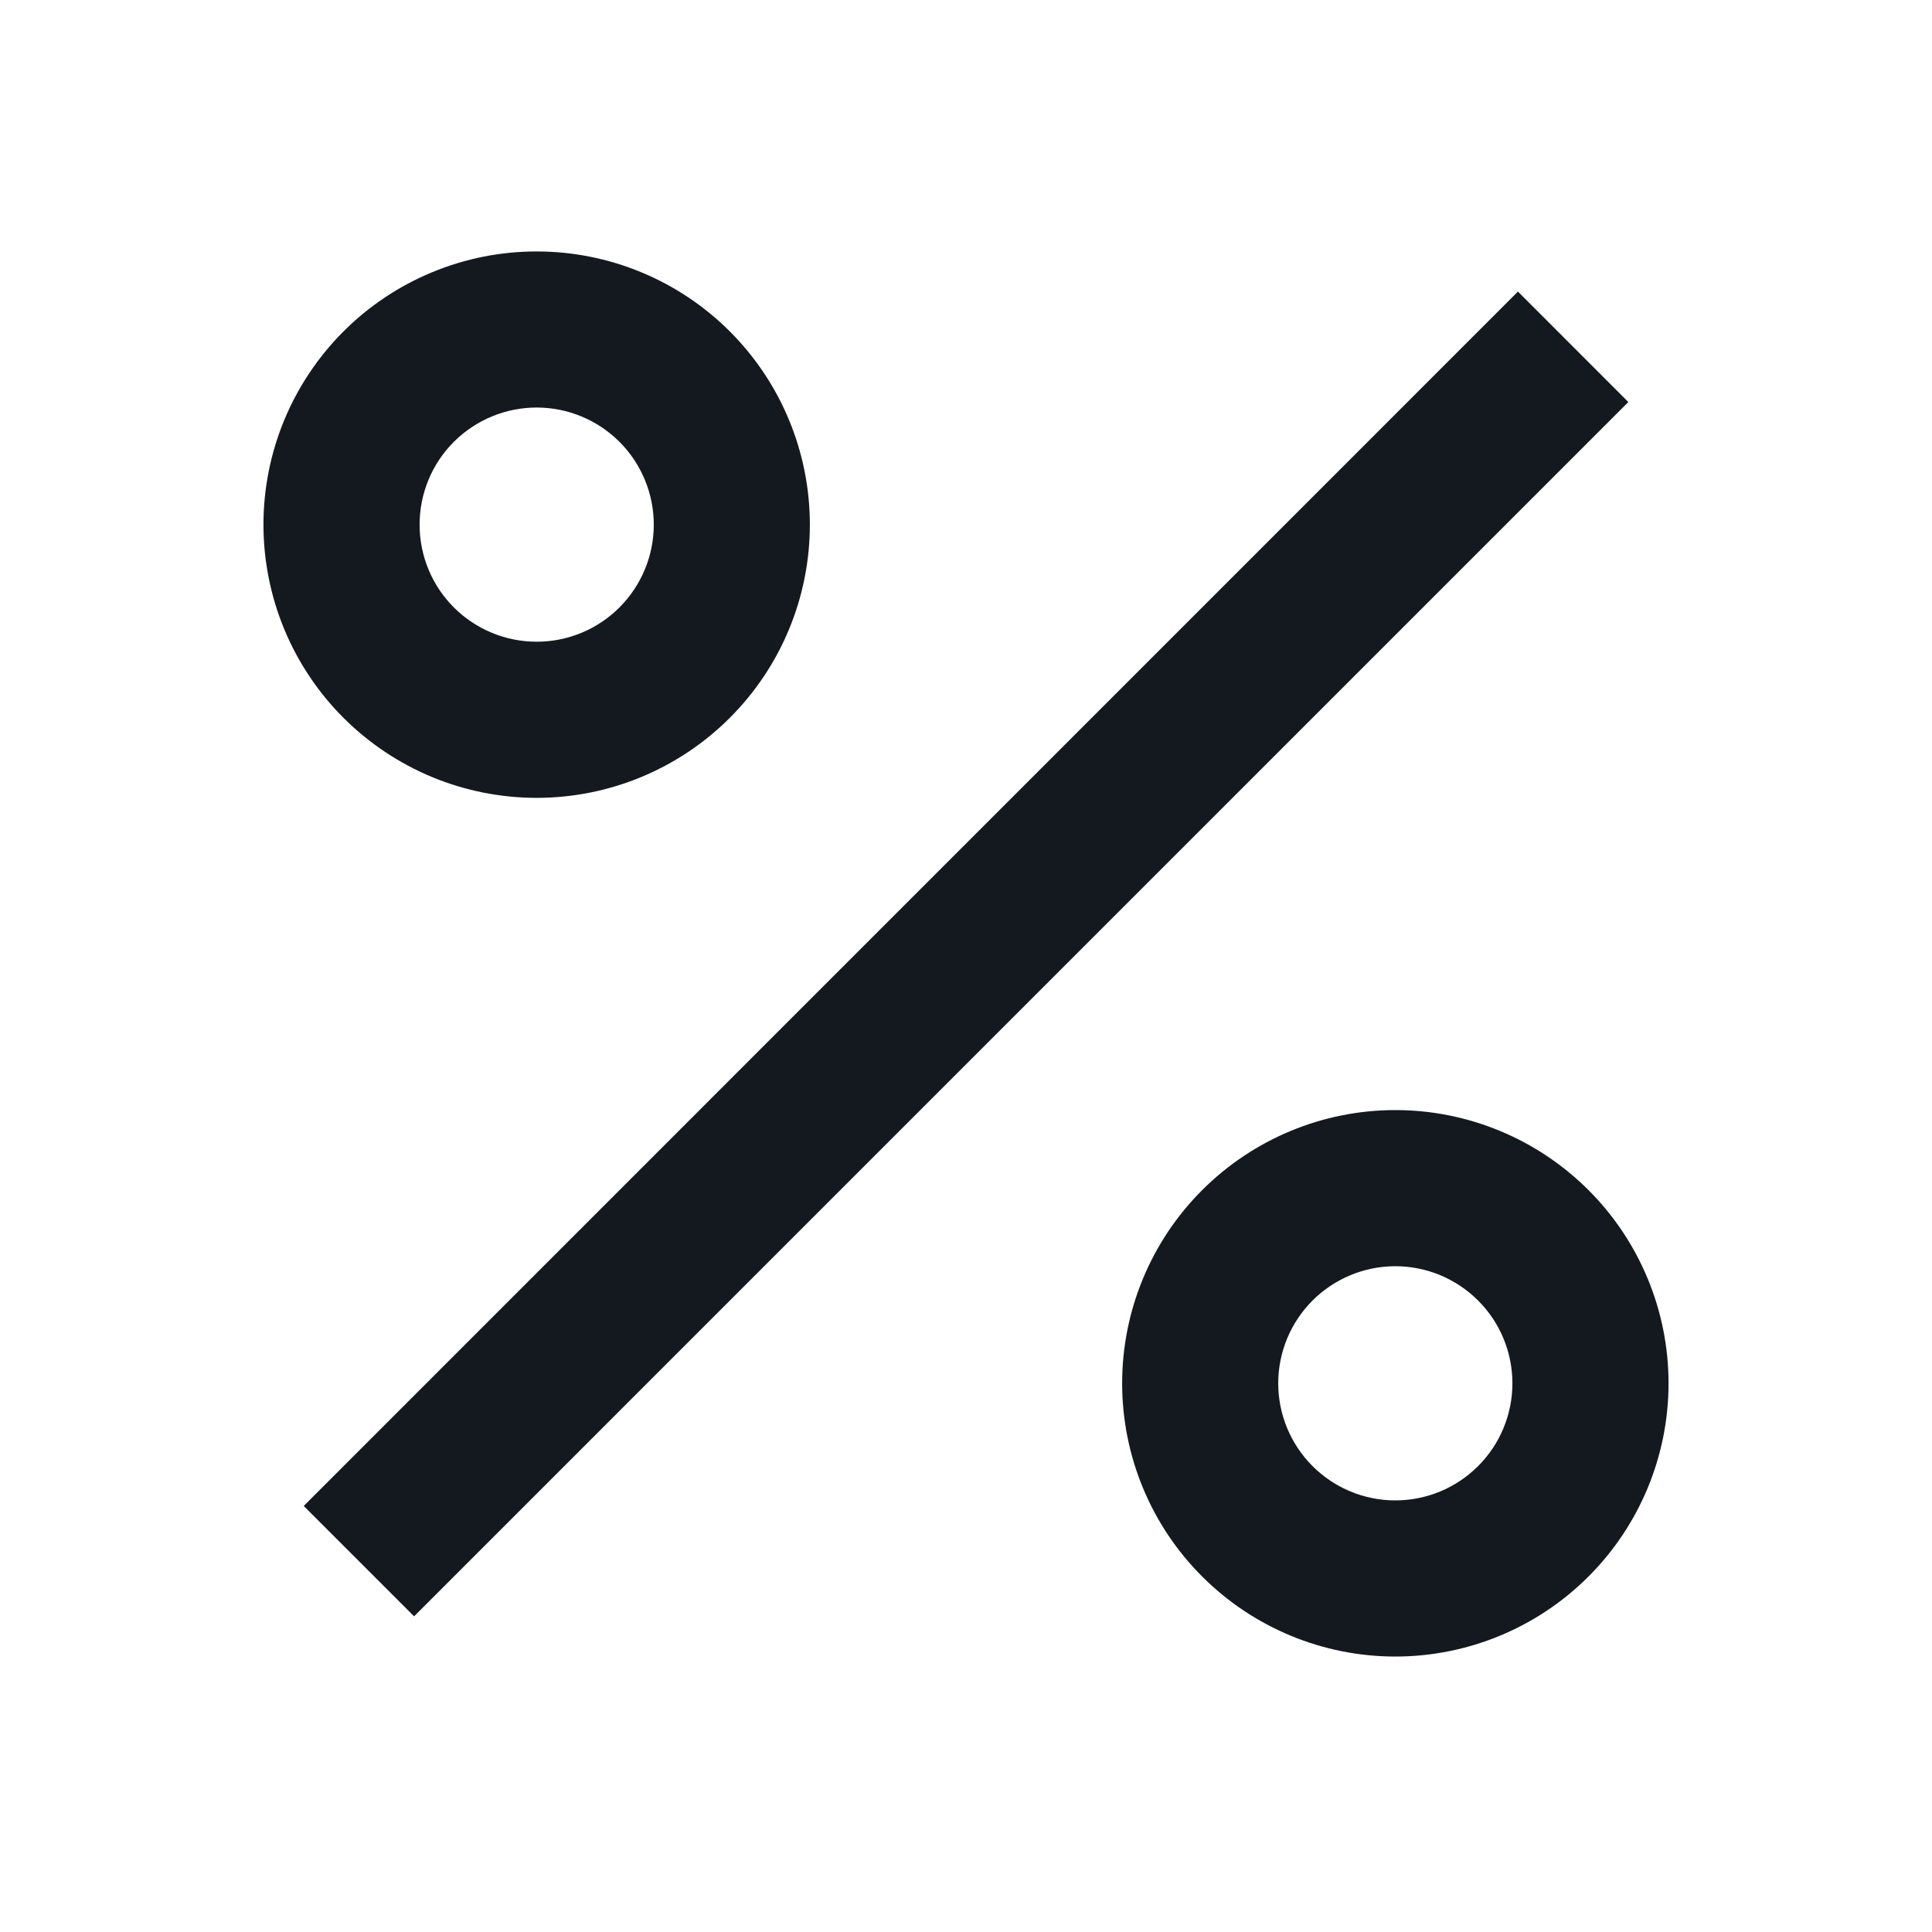 <svg width="33" height="33" viewBox="0 0 33 33" fill="none" xmlns="http://www.w3.org/2000/svg">
<g clip-path="url(#clip0_3402_29350)">
<path d="M23.833 28.295C22.596 28.295 21.409 27.803 20.534 26.928C19.658 26.053 19.167 24.866 19.167 23.628C19.167 22.39 19.658 21.203 20.534 20.328C21.409 19.453 22.596 18.961 23.833 18.961C25.071 18.961 26.258 19.453 27.133 20.328C28.008 21.203 28.5 22.39 28.5 23.628C28.5 24.866 28.008 26.053 27.133 26.928C26.258 27.803 25.071 28.295 23.833 28.295V28.295ZM23.833 25.628C24.364 25.628 24.872 25.417 25.247 25.042C25.623 24.667 25.833 24.158 25.833 23.628C25.833 23.098 25.623 22.589 25.247 22.214C24.872 21.839 24.364 21.628 23.833 21.628C23.303 21.628 22.794 21.839 22.419 22.214C22.044 22.589 21.833 23.098 21.833 23.628C21.833 24.158 22.044 24.667 22.419 25.042C22.794 25.417 23.303 25.628 23.833 25.628ZM9.167 13.628C8.554 13.628 7.947 13.507 7.381 13.273C6.815 13.038 6.3 12.694 5.867 12.261C5.433 11.828 5.09 11.313 4.855 10.747C4.621 10.181 4.5 9.574 4.5 8.961C4.5 8.348 4.621 7.742 4.855 7.175C5.09 6.609 5.433 6.095 5.867 5.661C6.3 5.228 6.815 4.884 7.381 4.65C7.947 4.415 8.554 4.295 9.167 4.295C10.404 4.295 11.591 4.786 12.466 5.661C13.342 6.537 13.833 7.724 13.833 8.961C13.833 10.199 13.342 11.386 12.466 12.261C11.591 13.136 10.404 13.628 9.167 13.628V13.628ZM9.167 10.961C9.697 10.961 10.206 10.751 10.581 10.375C10.956 10 11.167 9.492 11.167 8.961C11.167 8.431 10.956 7.922 10.581 7.547C10.206 7.172 9.697 6.961 9.167 6.961C8.636 6.961 8.128 7.172 7.752 7.547C7.377 7.922 7.167 8.431 7.167 8.961C7.167 9.492 7.377 10 7.752 10.375C8.128 10.751 8.636 10.961 9.167 10.961V10.961ZM25.928 4.981L27.813 6.867L7.073 27.608L5.188 25.723L25.927 4.981H25.928Z" fill="#141920"/>
</g>
<defs>
<clipPath id="clip0_3402_29350">
<rect width="32" height="32" fill="white" transform="translate(0.5 0.295)"/>
</clipPath>
</defs>
</svg>

